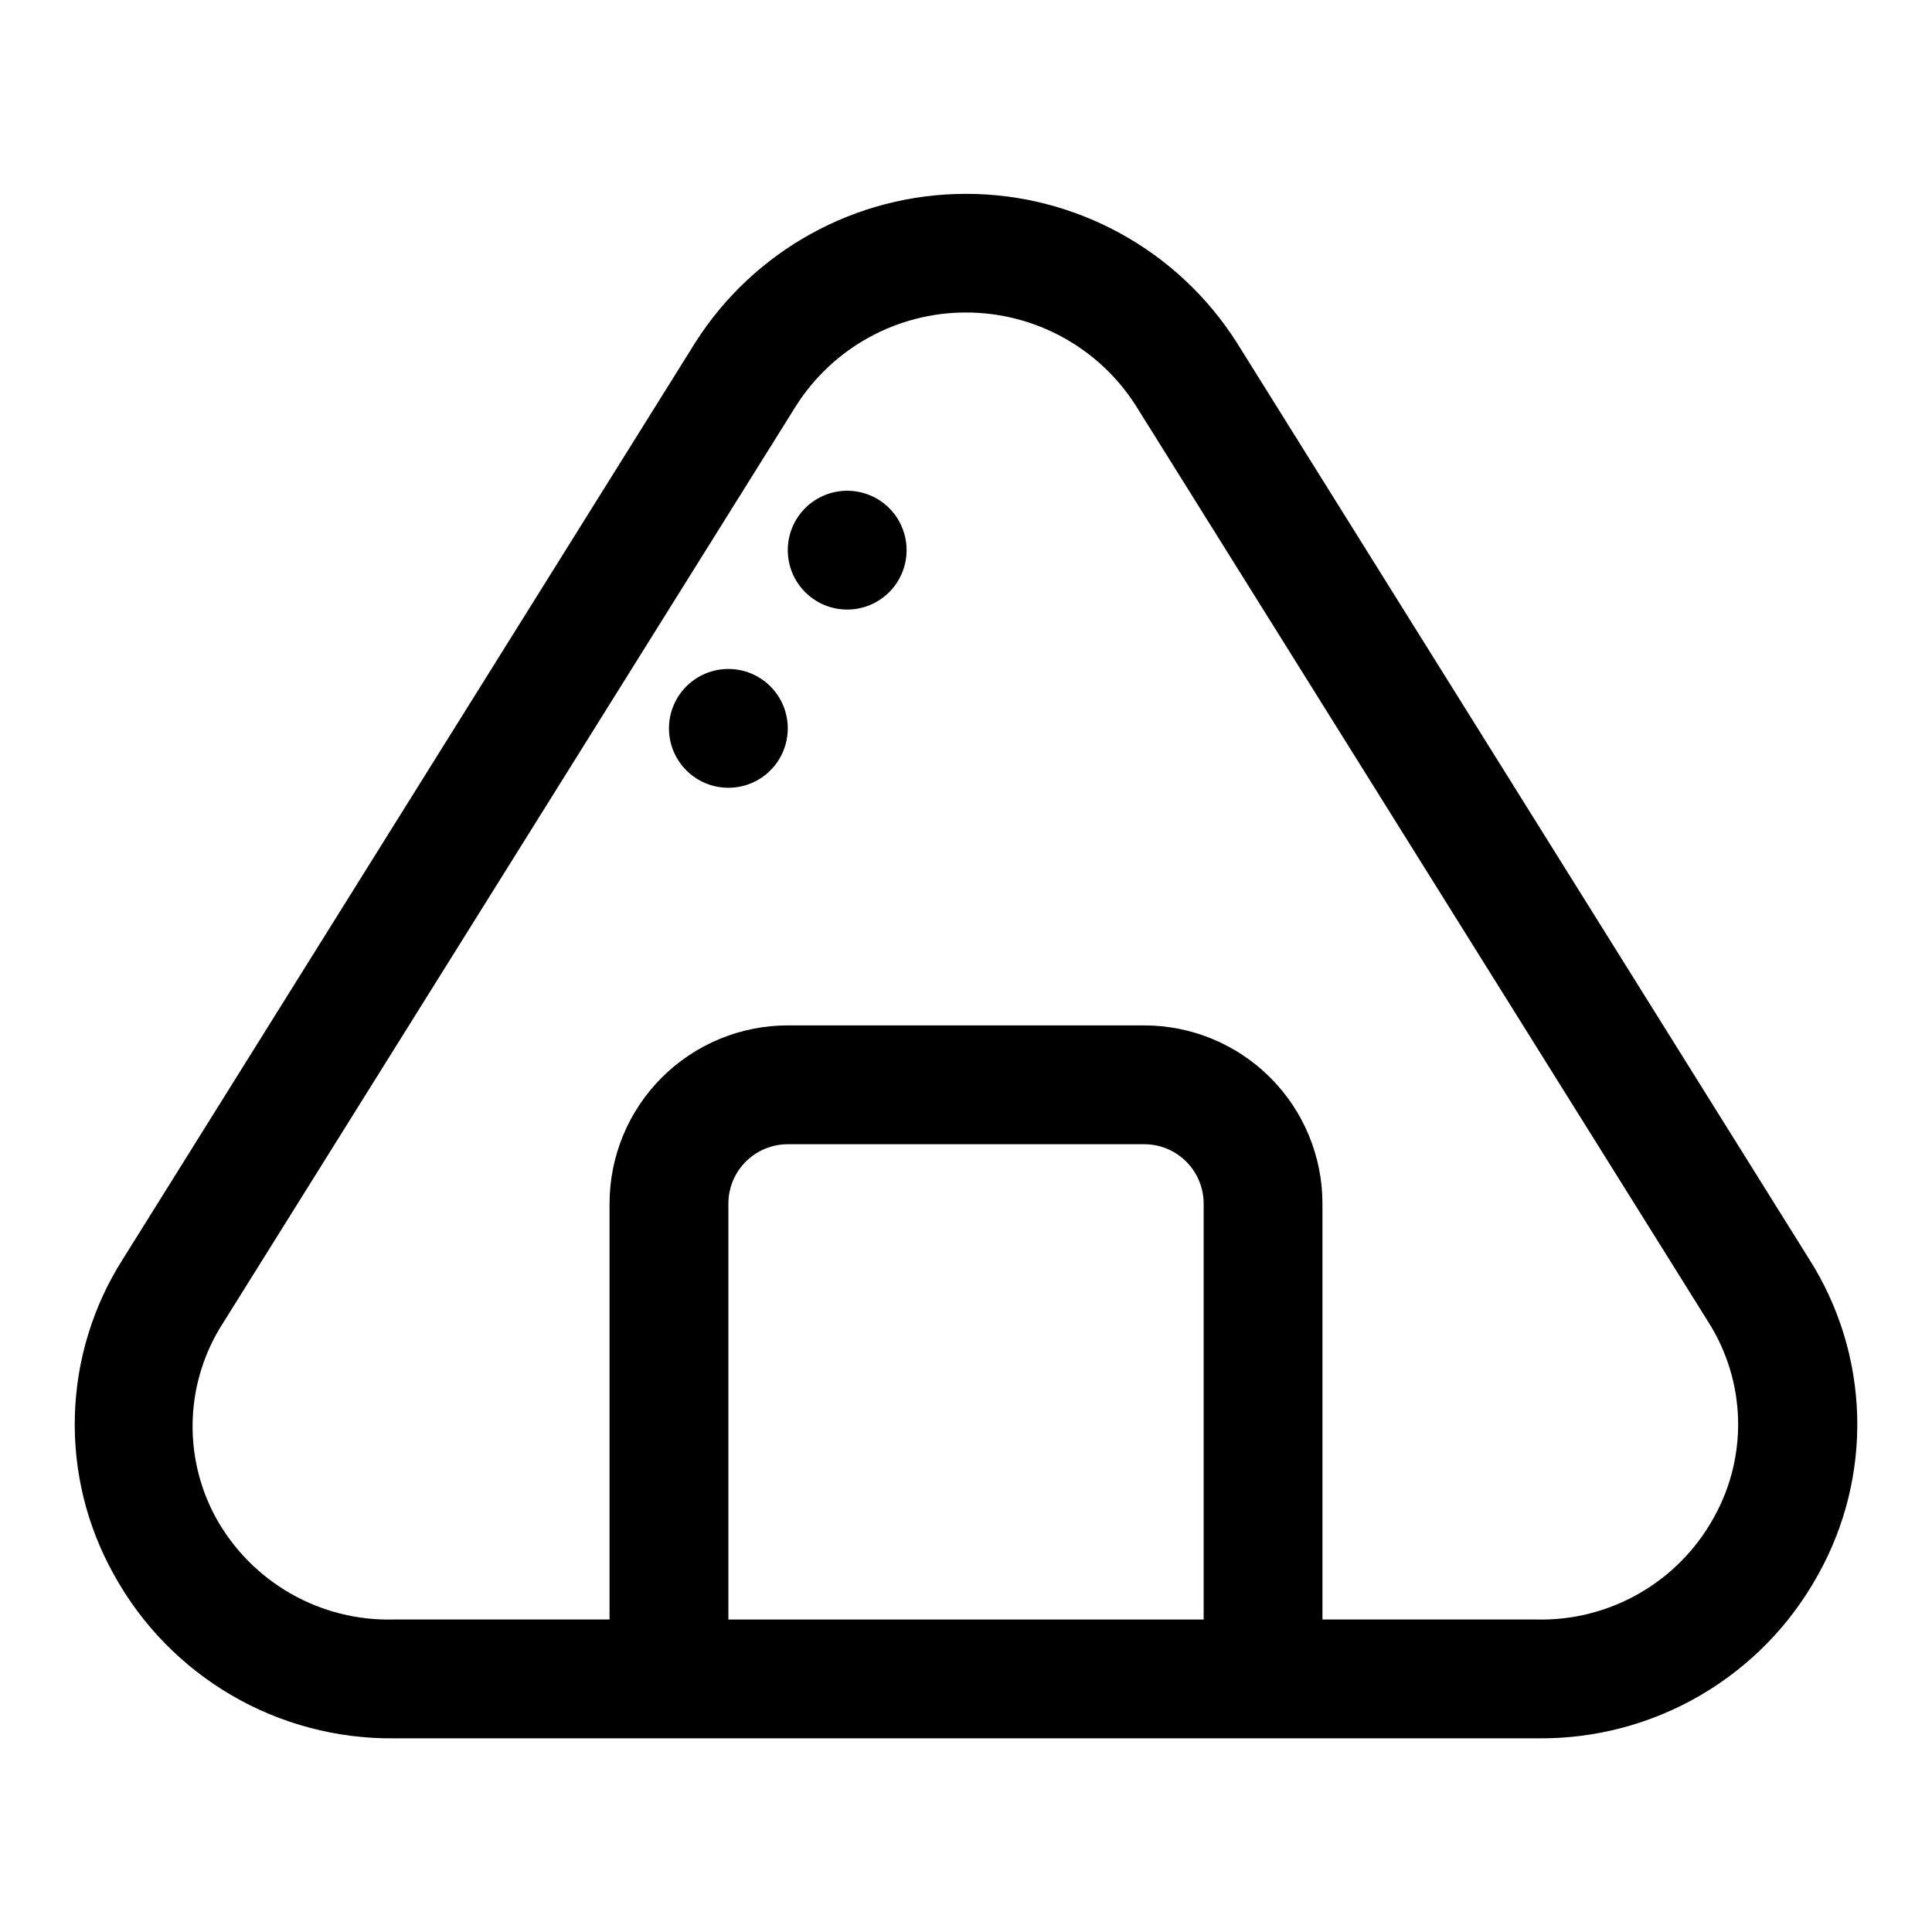 <?xml version="1.0" encoding="UTF-8"?>
<!-- Uploaded to: SVG Repo, www.svgrepo.com, Generator: SVG Repo Mixer Tools -->
<svg fill="#000000" width="800px" height="800px" version="1.1" viewBox="144 144 512 512" xmlns="http://www.w3.org/2000/svg">
 <path d="m623.41 477.62-151.61-242.77c-15.594-24.582-42.684-39.48-71.793-39.48-29.113 0-56.199 14.898-71.793 39.48l-151.62 242.77c-7.934 12.441-12.344 26.801-12.758 41.551-0.418 14.75 3.176 29.34 10.398 42.207 7.301 13.238 18.051 24.25 31.105 31.875 13.055 7.621 27.93 11.566 43.047 11.422h303.23c15.117 0.145 29.992-3.801 43.047-11.422 13.055-7.625 23.805-18.637 31.109-31.875 7.219-12.867 10.812-27.457 10.398-42.207-0.418-14.75-4.828-29.109-12.762-41.551zm-160.43 95.566h-125.95v-110.21c0-4.176 1.656-8.184 4.609-11.133 2.953-2.953 6.957-4.613 11.133-4.613h94.465c4.176 0 8.18 1.66 11.133 4.613 2.953 2.949 4.613 6.957 4.613 11.133zm135.24-27.078-0.004-0.004c-4.625 8.418-11.48 15.398-19.812 20.176-8.332 4.777-17.816 7.168-27.418 6.906h-56.523v-110.21c0-12.527-4.973-24.543-13.832-33.398-8.859-8.859-20.871-13.836-33.398-13.836h-94.465c-12.527 0-24.539 4.977-33.398 13.836-8.855 8.855-13.832 20.871-13.832 33.398v110.21h-57.152c-9.602 0.262-19.086-2.129-27.418-6.906-8.332-4.777-15.188-11.758-19.812-20.176-4.34-7.992-6.438-17.012-6.078-26.102 0.359-9.086 3.168-17.91 8.125-25.539l151.77-242.93c9.797-15.395 26.781-24.719 45.031-24.719 18.246 0 35.23 9.324 45.027 24.719l151.77 242.93c4.859 7.688 7.555 16.539 7.805 25.629 0.25 9.086-1.957 18.074-6.391 26.012zm-245.45-209.08c0 4.176-1.656 8.18-4.609 11.133s-6.957 4.609-11.133 4.609c-4.176 0-8.18-1.656-11.133-4.609s-4.613-6.957-4.613-11.133c0-4.176 1.66-8.18 4.613-11.133s6.957-4.613 11.133-4.613c4.176 0 8.18 1.66 11.133 4.613s4.609 6.957 4.609 11.133zm31.488-47.23v-0.004c0 4.176-1.656 8.18-4.609 11.133s-6.957 4.613-11.133 4.613-8.18-1.66-11.133-4.613-4.613-6.957-4.613-11.133c0-4.176 1.66-8.18 4.613-11.133s6.957-4.609 11.133-4.609 8.18 1.656 11.133 4.609 4.609 6.957 4.609 11.133z"/>
</svg>